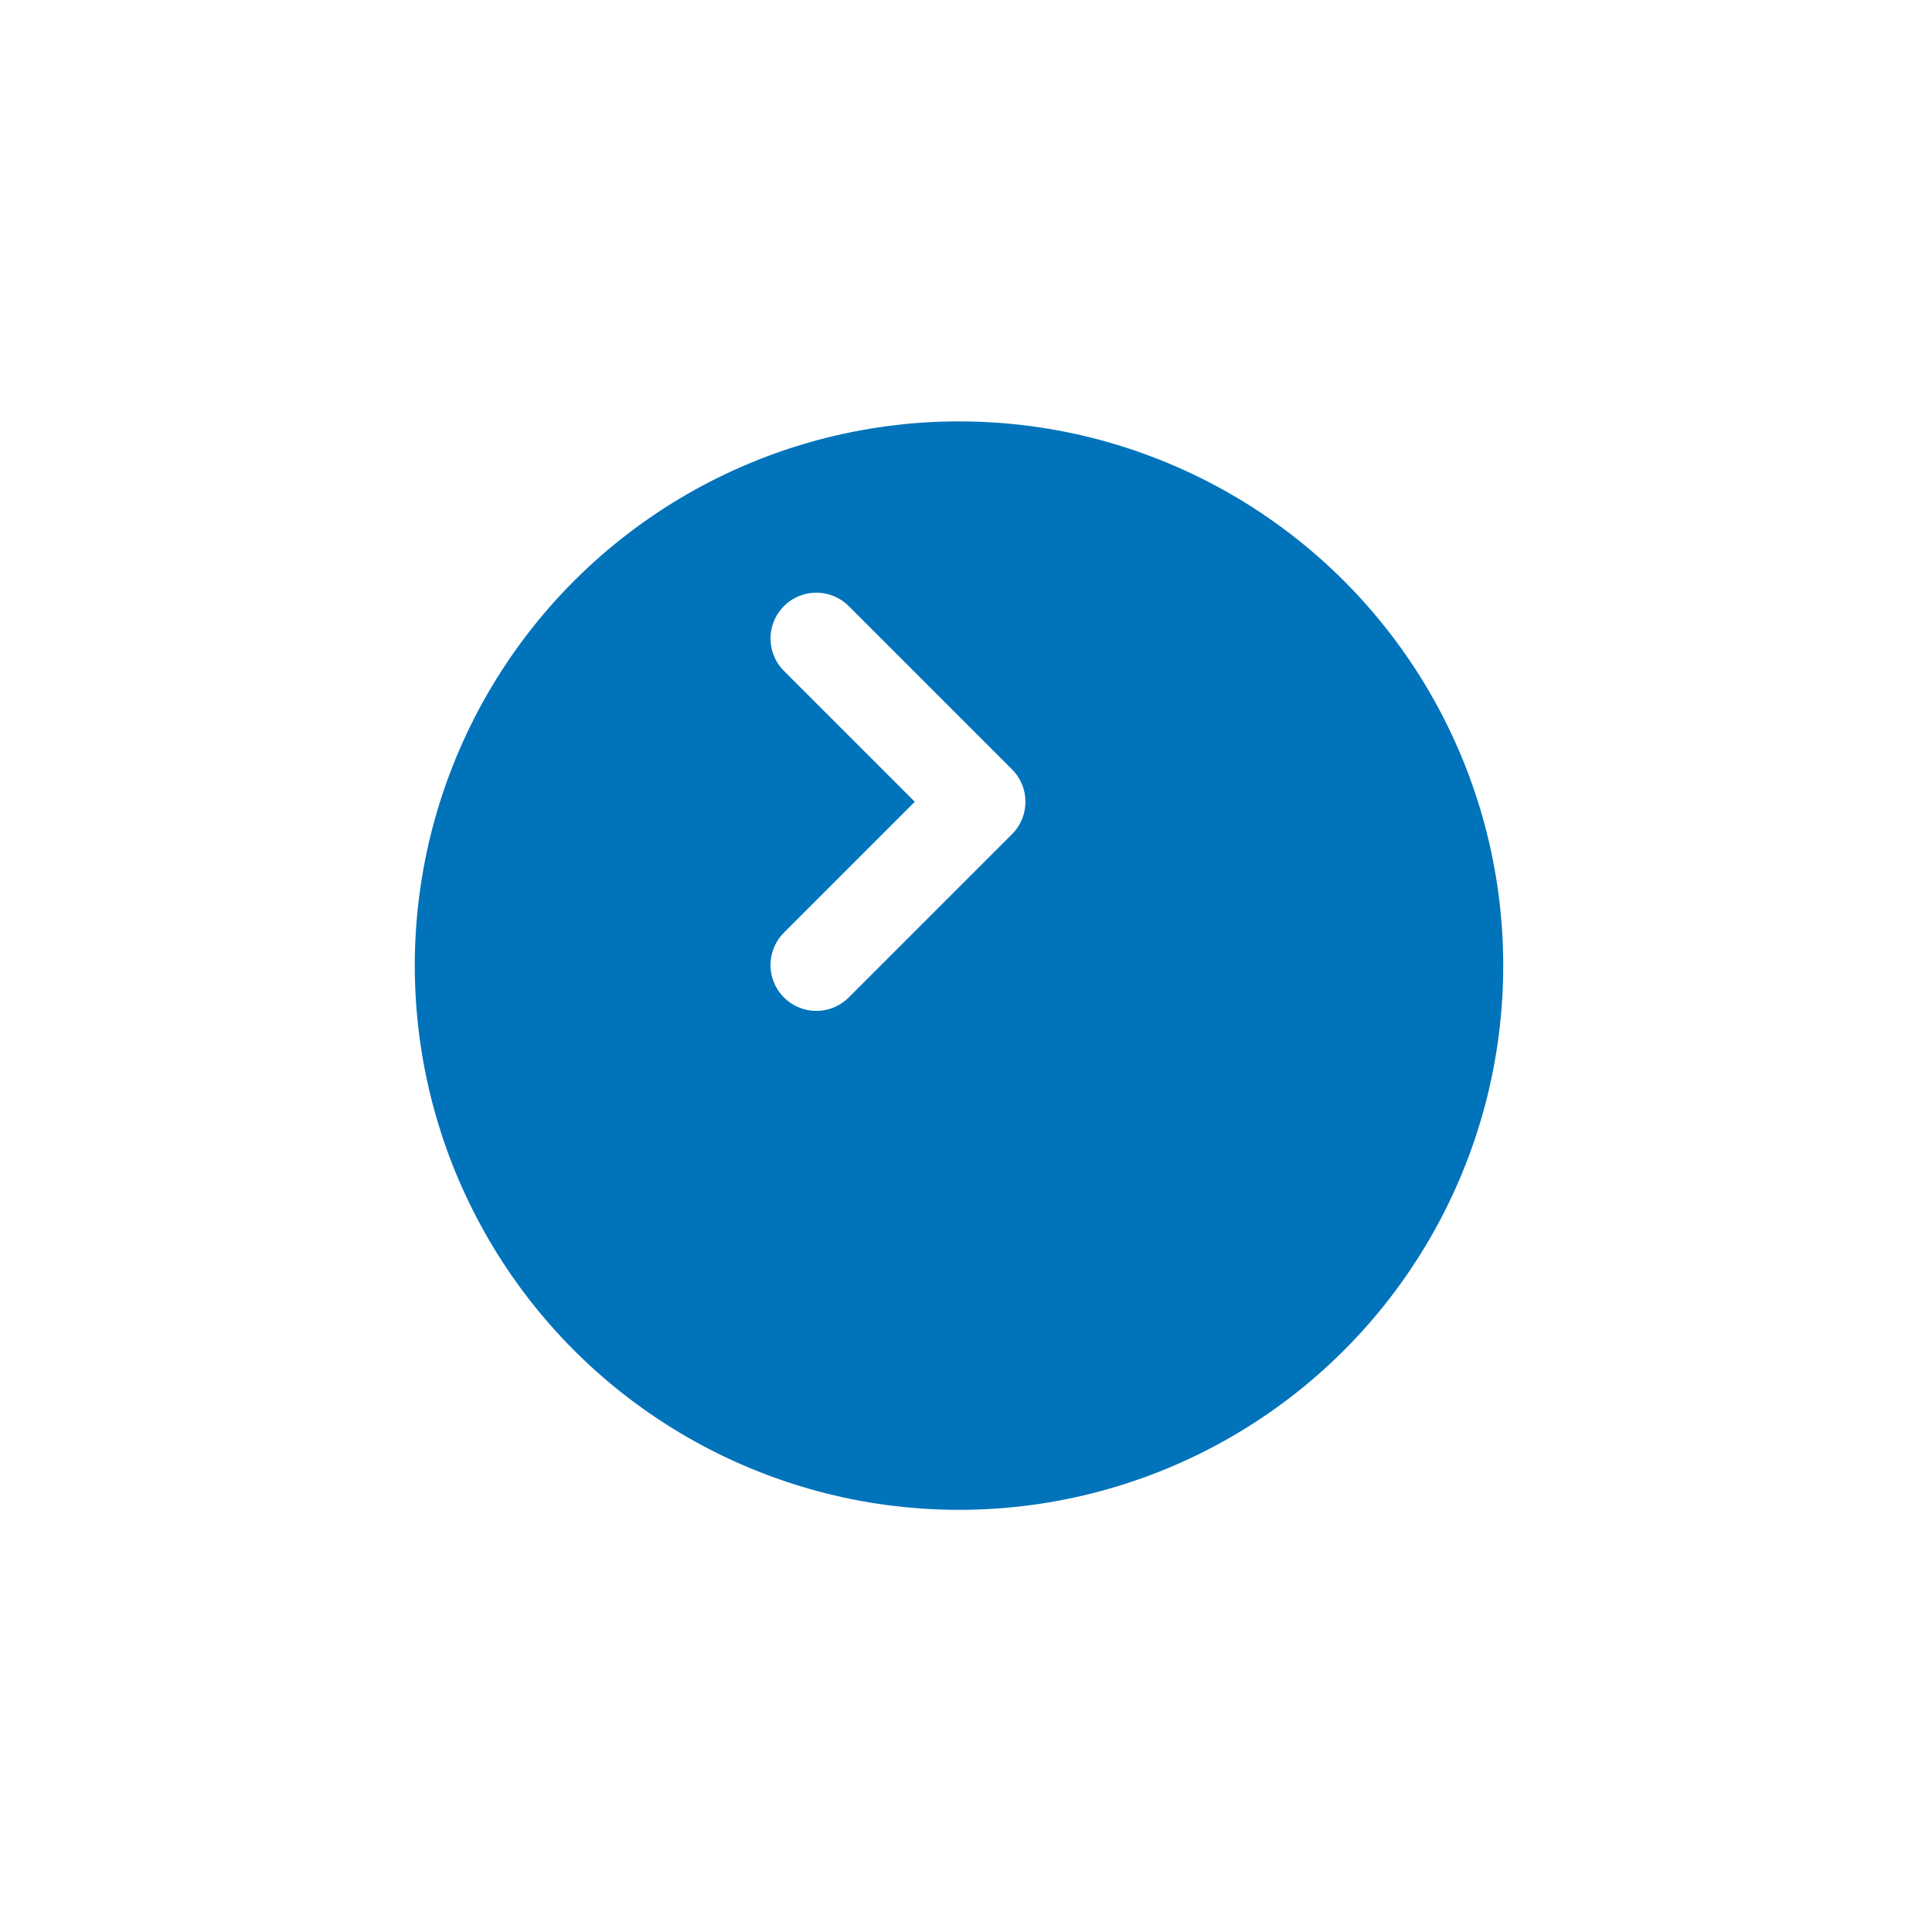 <svg width="71" height="71" viewBox="0 0 71 71" fill="none" xmlns="http://www.w3.org/2000/svg">
<g filter="url(#filter0_d_1_229)">
<circle cx="32" cy="29" r="20" transform="rotate(90 32 29)" fill="#0073BB"/>
</g>
<g clip-path="url(#clip0_1_229)">
<path d="M30 23.465L36 29.465L30 35.465" stroke="white" stroke-width="3.368" stroke-linecap="round" stroke-linejoin="round"/>
</g>
<defs>
<filter id="filter0_d_1_229" x="0.108" y="0.351" width="70.27" height="70.27" filterUnits="userSpaceOnUse" color-interpolation-filters="sRGB">
<feFlood flood-opacity="0" result="BackgroundImageFix"/>
<feColorMatrix in="SourceAlpha" type="matrix" values="0 0 0 0 0 0 0 0 0 0 0 0 0 0 0 0 0 0 127 0" result="hardAlpha"/>
<feOffset dx="3.243" dy="6.486"/>
<feGaussianBlur stdDeviation="7.568"/>
<feComposite in2="hardAlpha" operator="out"/>
<feColorMatrix type="matrix" values="0 0 0 0 0 0 0 0 0 0.451 0 0 0 0 0.733 0 0 0 0.2 0"/>
<feBlend mode="normal" in2="BackgroundImageFix" result="effect1_dropShadow_1_229"/>
<feBlend mode="normal" in="SourceGraphic" in2="effect1_dropShadow_1_229" result="shape"/>
</filter>
<clipPath id="clip0_1_229">
<rect width="24" height="24" fill="white" transform="translate(20 17.465)"/>
</clipPath>
</defs>
</svg>
